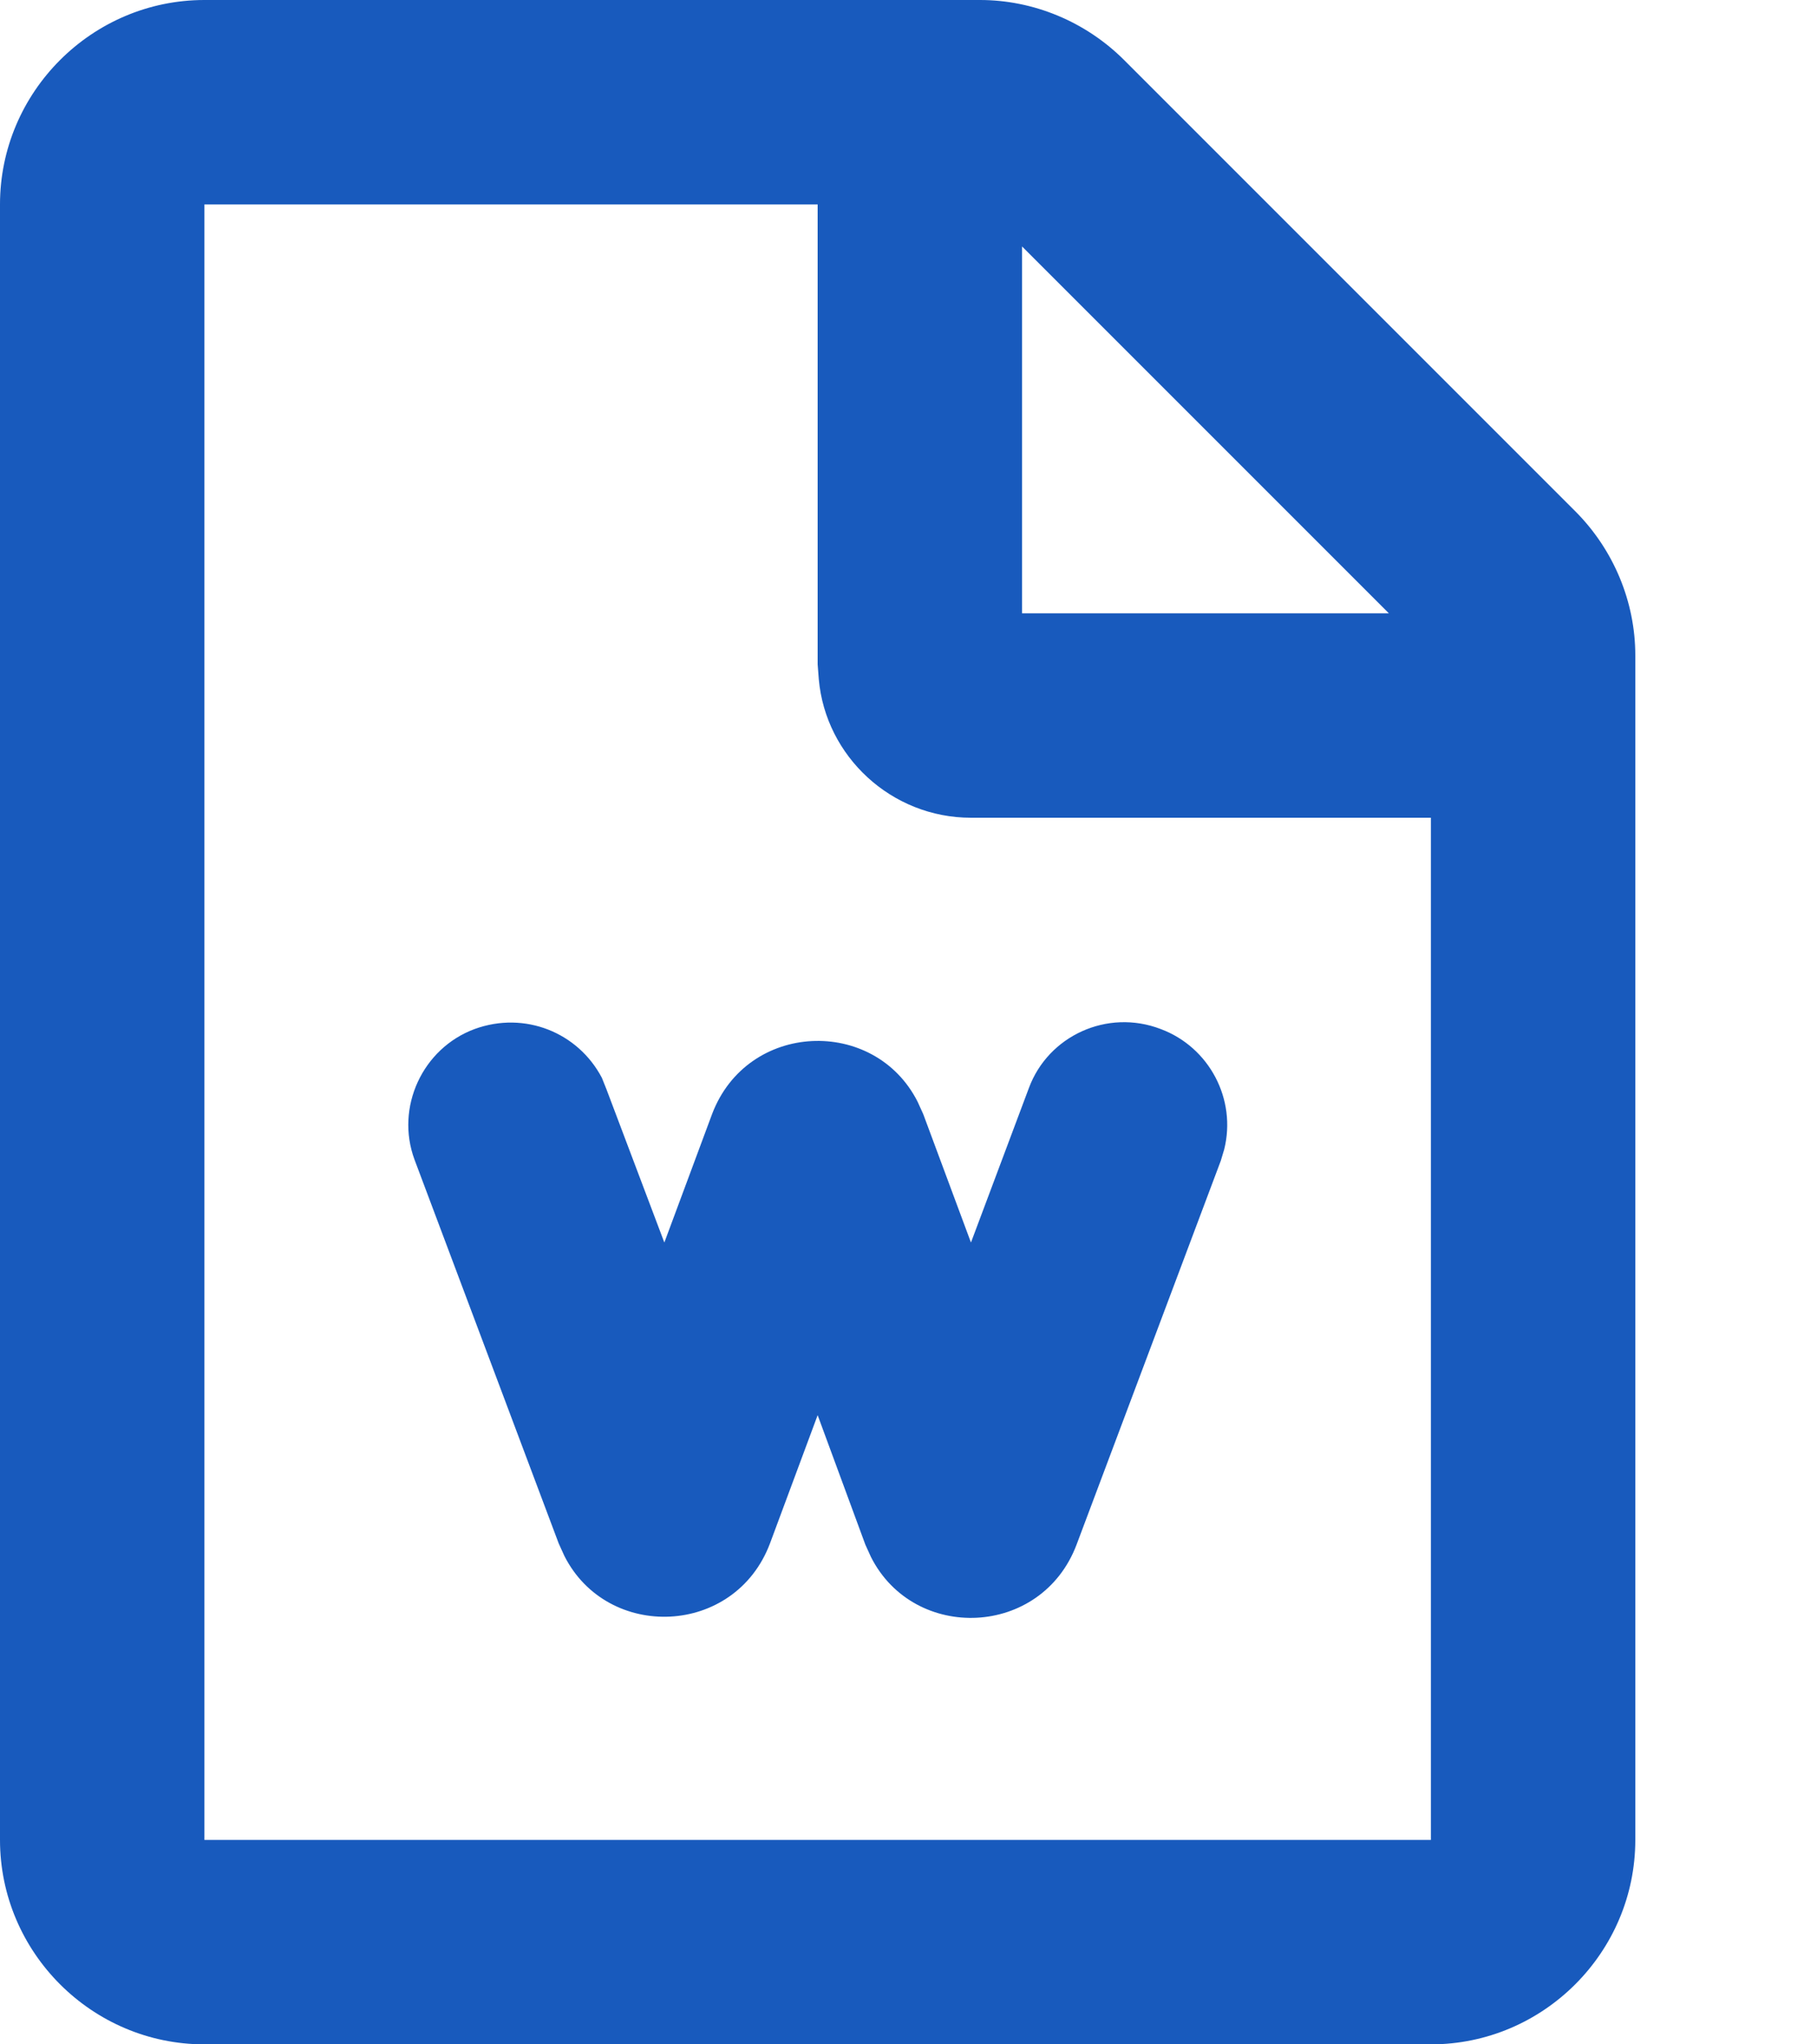 <?xml version="1.0" encoding="utf-8"?><svg version="1.1" xmlns="http://www.w3.org/2000/svg" xmlns:xlink="http://www.w3.org/1999/xlink" width="16px" height="18px" viewBox="0 0 16 18" preserveAspectRatio="none"><path fill="#185abd" d="M8.63,0C9.1,0,9.56,0.19,9.9,0.53l3.97,3.97c0.34,0.34,0.53,0.8,0.53,1.27V16.2c0,0.99-0.81,1.8-1.8,1.8H1.8C0.81,18,0,17.19,0,16.2V1.8C0,0.81,0.81,0,1.8,0H8.63z M7.2,1.8H1.8v14.4h10.8v-9H8.55c-0.7,0-1.28-0.54-1.34-1.22L7.2,5.85V1.8zM9.06,9.58c0.17-0.46,0.69-0.7,1.16-0.52c0.43,0.16,0.67,0.62,0.56,1.06l-0.03,0.1l-1.27,3.38c-0.31,0.82-1.43,0.86-1.81,0.11l-0.05-0.11L7.2,12.46l-0.42,1.13c-0.31,0.82-1.43,0.86-1.81,0.11l-0.05-0.11l-1.27-3.38C3.48,9.75,3.72,9.23,4.18,9.06C4.62,8.9,5.09,9.09,5.3,9.49l0.04,0.1l0.51,1.35l0.42-1.13C6.58,8.99,7.7,8.95,8.08,9.7l0.05,0.11l0.42,1.13L9.06,9.58z M9,2.17V5.4h3.23L9,2.17z"/></svg>
